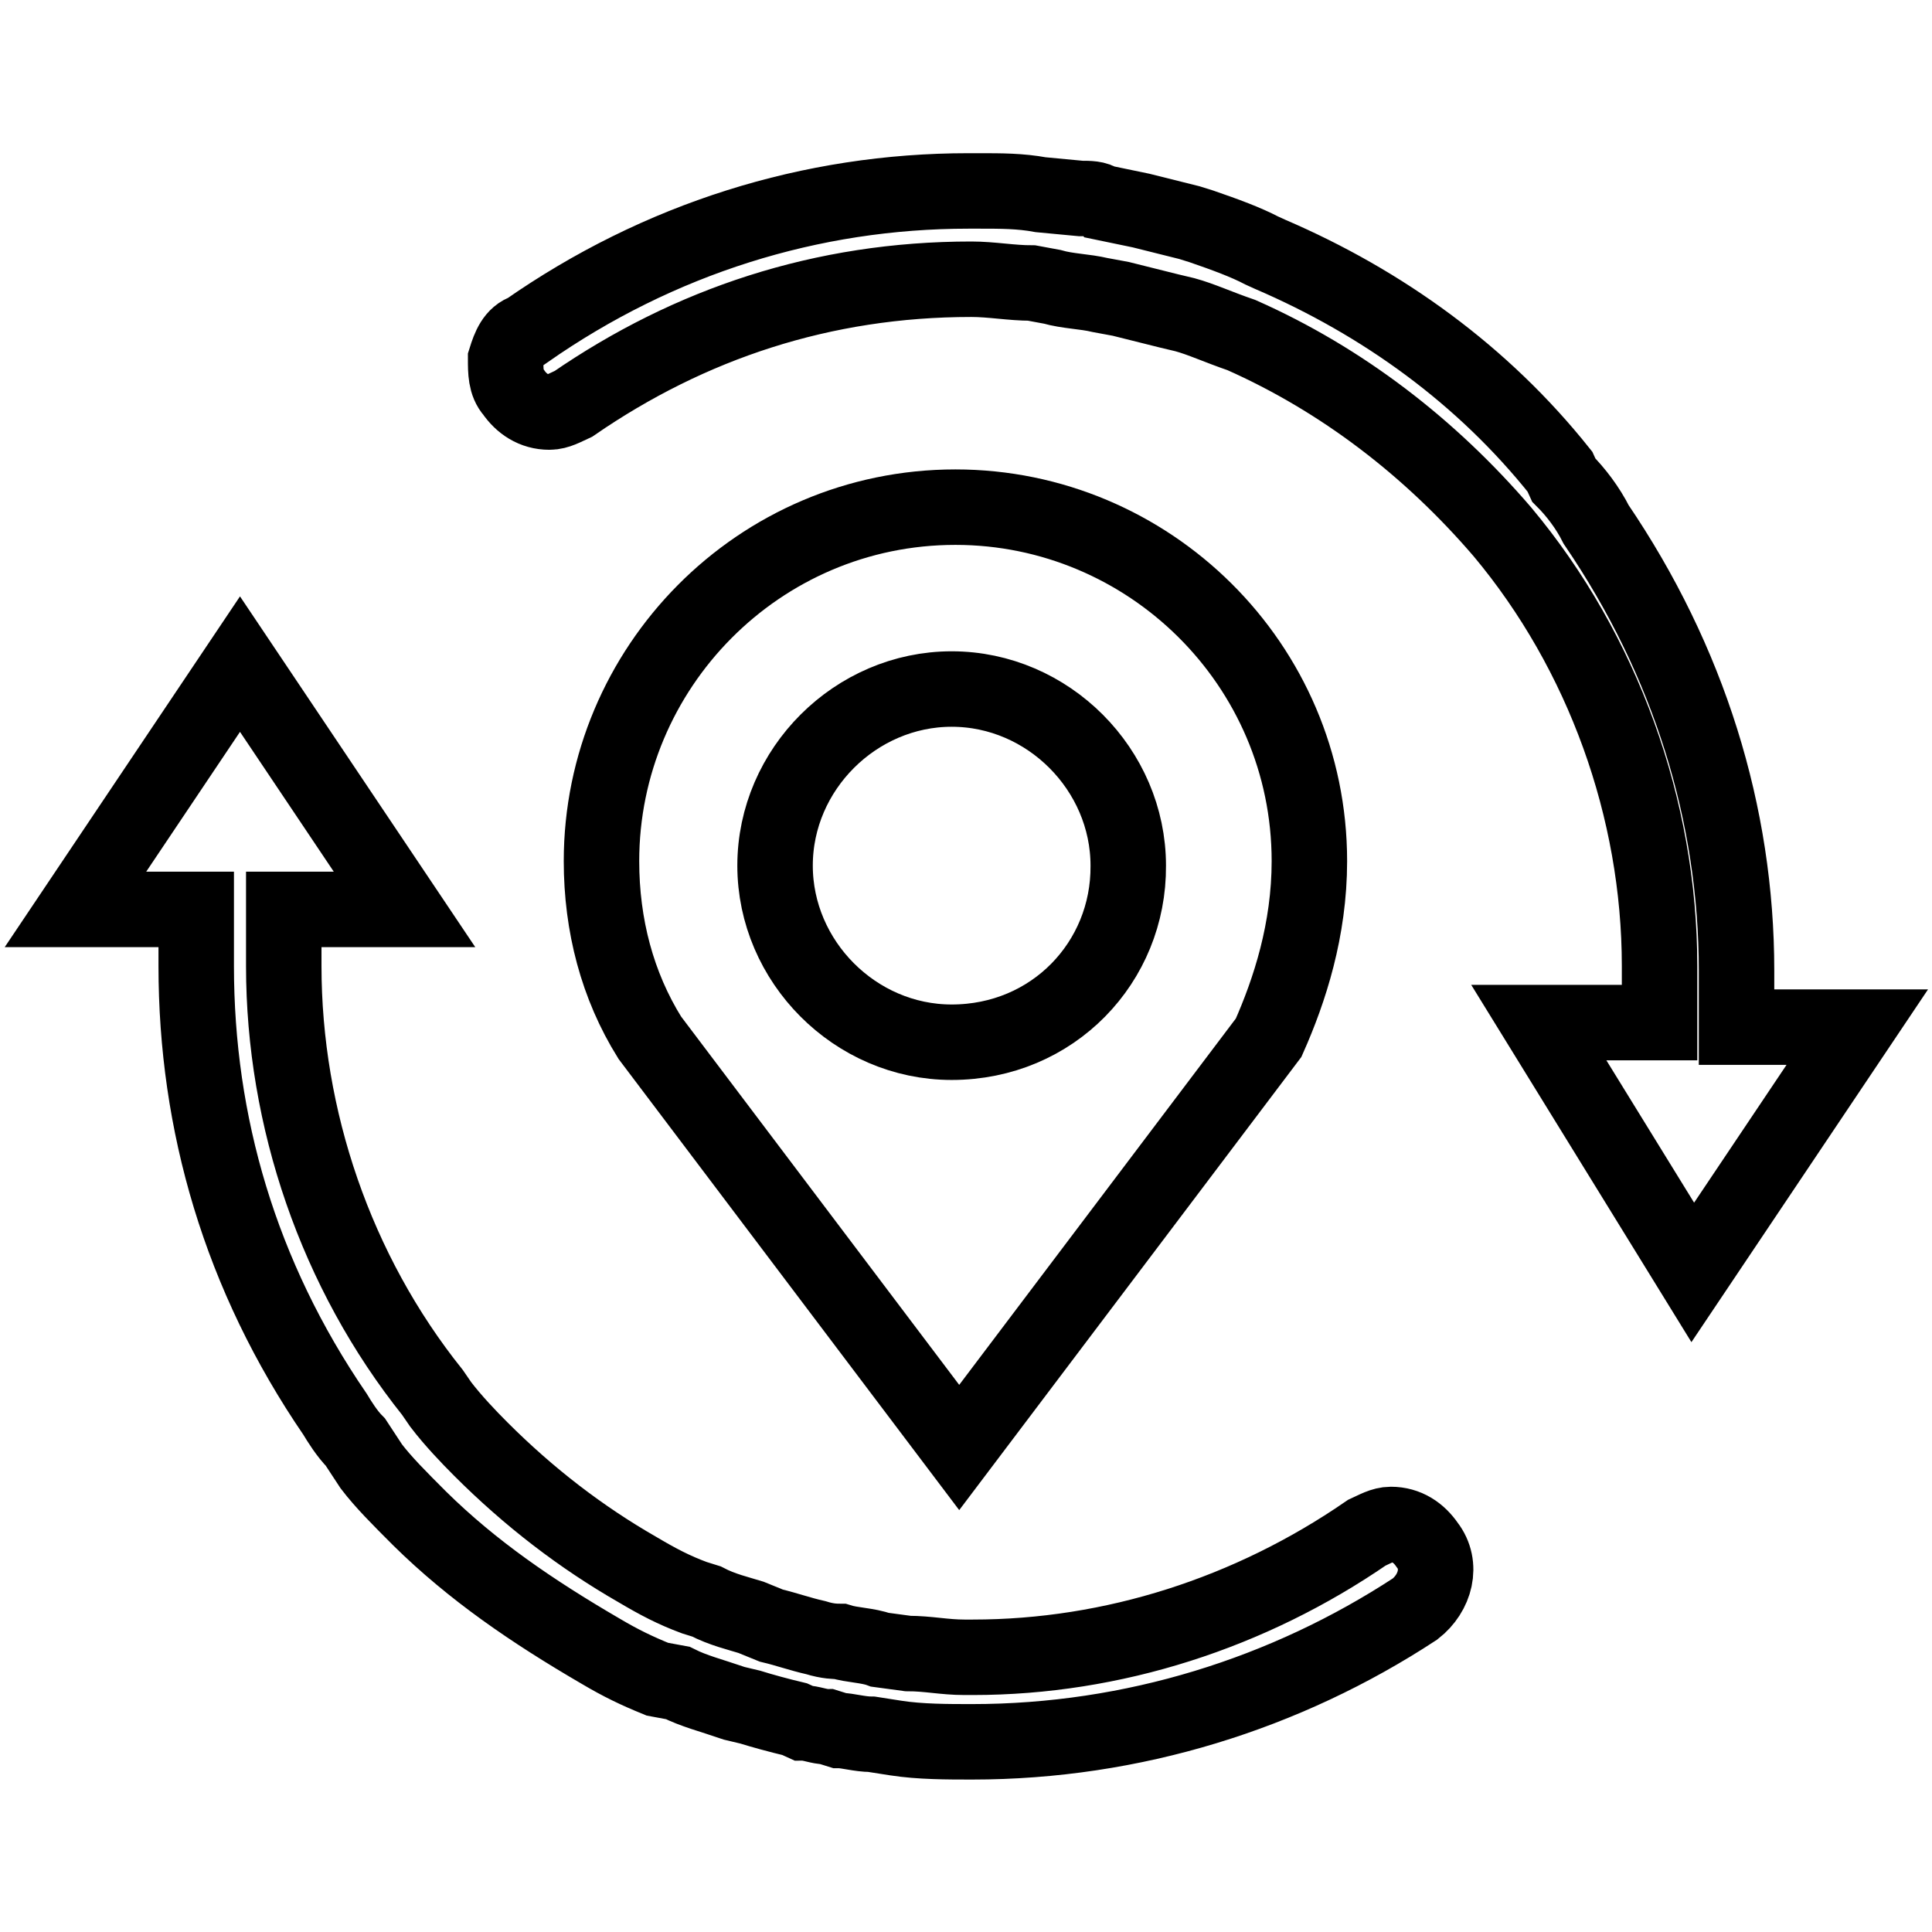 <?xml version="1.0" encoding="utf-8"?>
<!-- Svg Vector Icons : http://www.onlinewebfonts.com/icon -->
<!DOCTYPE svg PUBLIC "-//W3C//DTD SVG 1.1//EN" "http://www.w3.org/Graphics/SVG/1.1/DTD/svg11.dtd">
<svg version="1.1" xmlns="http://www.w3.org/2000/svg" xmlns:xlink="http://www.w3.org/1999/xlink" x="0px" y="0px" viewBox="0 0 256 256" enable-background="new 0 0 256 256" xml:space="preserve">
<g> <path stroke-width="10" fill-opacity="0" stroke="#000000"  d="M173.5,114.1c0-26.1-21.3-46.9-46.9-46.9c-26.1,0-46.9,21.3-46.9,46.9c0,8.5,2.1,16.5,6.4,23.4l41,54.3 l41-54.3C170.9,131.2,173.5,123.2,173.5,114.1 M126.1,138.1c-12.8,0-23.4-10.7-23.4-23.4c0-12.8,10.7-23.4,23.4-23.4 c12.8,0,23.4,10.7,23.4,23.4C149.6,127.5,139.5,138.1,126.1,138.1"/> <path stroke-width="10" fill-opacity="0" stroke="#000000"  d="M128.8,230.8c-3.2,0-6.9,0-10.1-0.5l-3.2-0.5c-1.6,0-3.2-0.5-4.3-0.5l-1.6-0.5c-1.1,0-2.1-0.5-3.2-0.5 l-1.1-0.5c-2.1-0.5-4.3-1.1-5.9-1.6l-2.1-0.5c-3.2-1.1-5.3-1.6-7.5-2.7l-2.7-0.5c-2.7-1.1-4.8-2.1-7.5-3.7 c-9.1-5.3-17-10.7-24-17.6c-2.7-2.7-4.8-4.8-6.4-6.9l-2.1-3.2c-1.1-1.1-2.1-2.7-2.7-3.7C31.8,169,26,148.8,26,128v-7.5H10L31.8,88 l21.8,32.5h-16v7.5c0,20.2,6.9,40.5,19.7,56.5l1.1,1.6c1.6,2.1,3.7,4.3,5.3,5.9c6.4,6.4,13.3,11.7,20.8,16c2.7,1.6,4.8,2.7,7.5,3.7 l1.6,0.5c2.1,1.1,4.3,1.6,5.9,2.1l2.7,1.1c2.1,0.5,3.7,1.1,5.9,1.6c1.6,0.5,2.7,0.5,3.2,0.5c1.6,0.5,3.7,0.5,5.3,1.1l3.7,0.5 c2.7,0,4.8,0.5,7.5,0.5h1.1c18.6,0,36.8-5.9,52.2-16.5c1.1-0.5,2.1-1.1,3.2-1.1c2.1,0,3.7,1.1,4.8,2.7c2.1,2.7,1.1,6.4-1.6,8.5 C170.4,224.4,150.1,230.8,128.8,230.8L128.8,230.8z M203.9,135.5h16V128c0-20.8-7.5-41.6-20.8-57.5c-9.6-11.2-21.3-20.2-34.6-26.1 c-3.2-1.1-5.3-2.1-7.5-2.7l-2.1-0.5l-6.4-1.6l-2.7-0.5c-2.1-0.5-4.3-0.5-6.4-1.1l-2.7-0.5c-2.7,0-5.3-0.5-8-0.5 c-19.7,0-37.3,5.9-52.7,16.5c-1.1,0.5-2.1,1.1-3.2,1.1c-2.1,0-3.7-1.1-4.8-2.7C67,50.8,67,49.2,67,47.6c0.5-1.6,1.1-3.2,2.7-3.7 c17.6-12.3,37.8-18.6,58.6-18.6h1.6c2.7,0,5.3,0,8,0.5l5.3,0.5c1.1,0,2.1,0,2.7,0.5l5.3,1.1l6.4,1.6l1.6,0.5c3.2,1.1,5.9,2.1,8,3.2 l1.1,0.5c14.9,6.4,28.2,16,38.4,28.8l0.5,1.1c1.6,1.6,3.2,3.7,4.3,5.9c12.3,18.1,18.6,38.4,18.6,59.1v7.5h16l-21.8,32.5 L203.9,135.5L203.9,135.5z"/></g>
</svg>